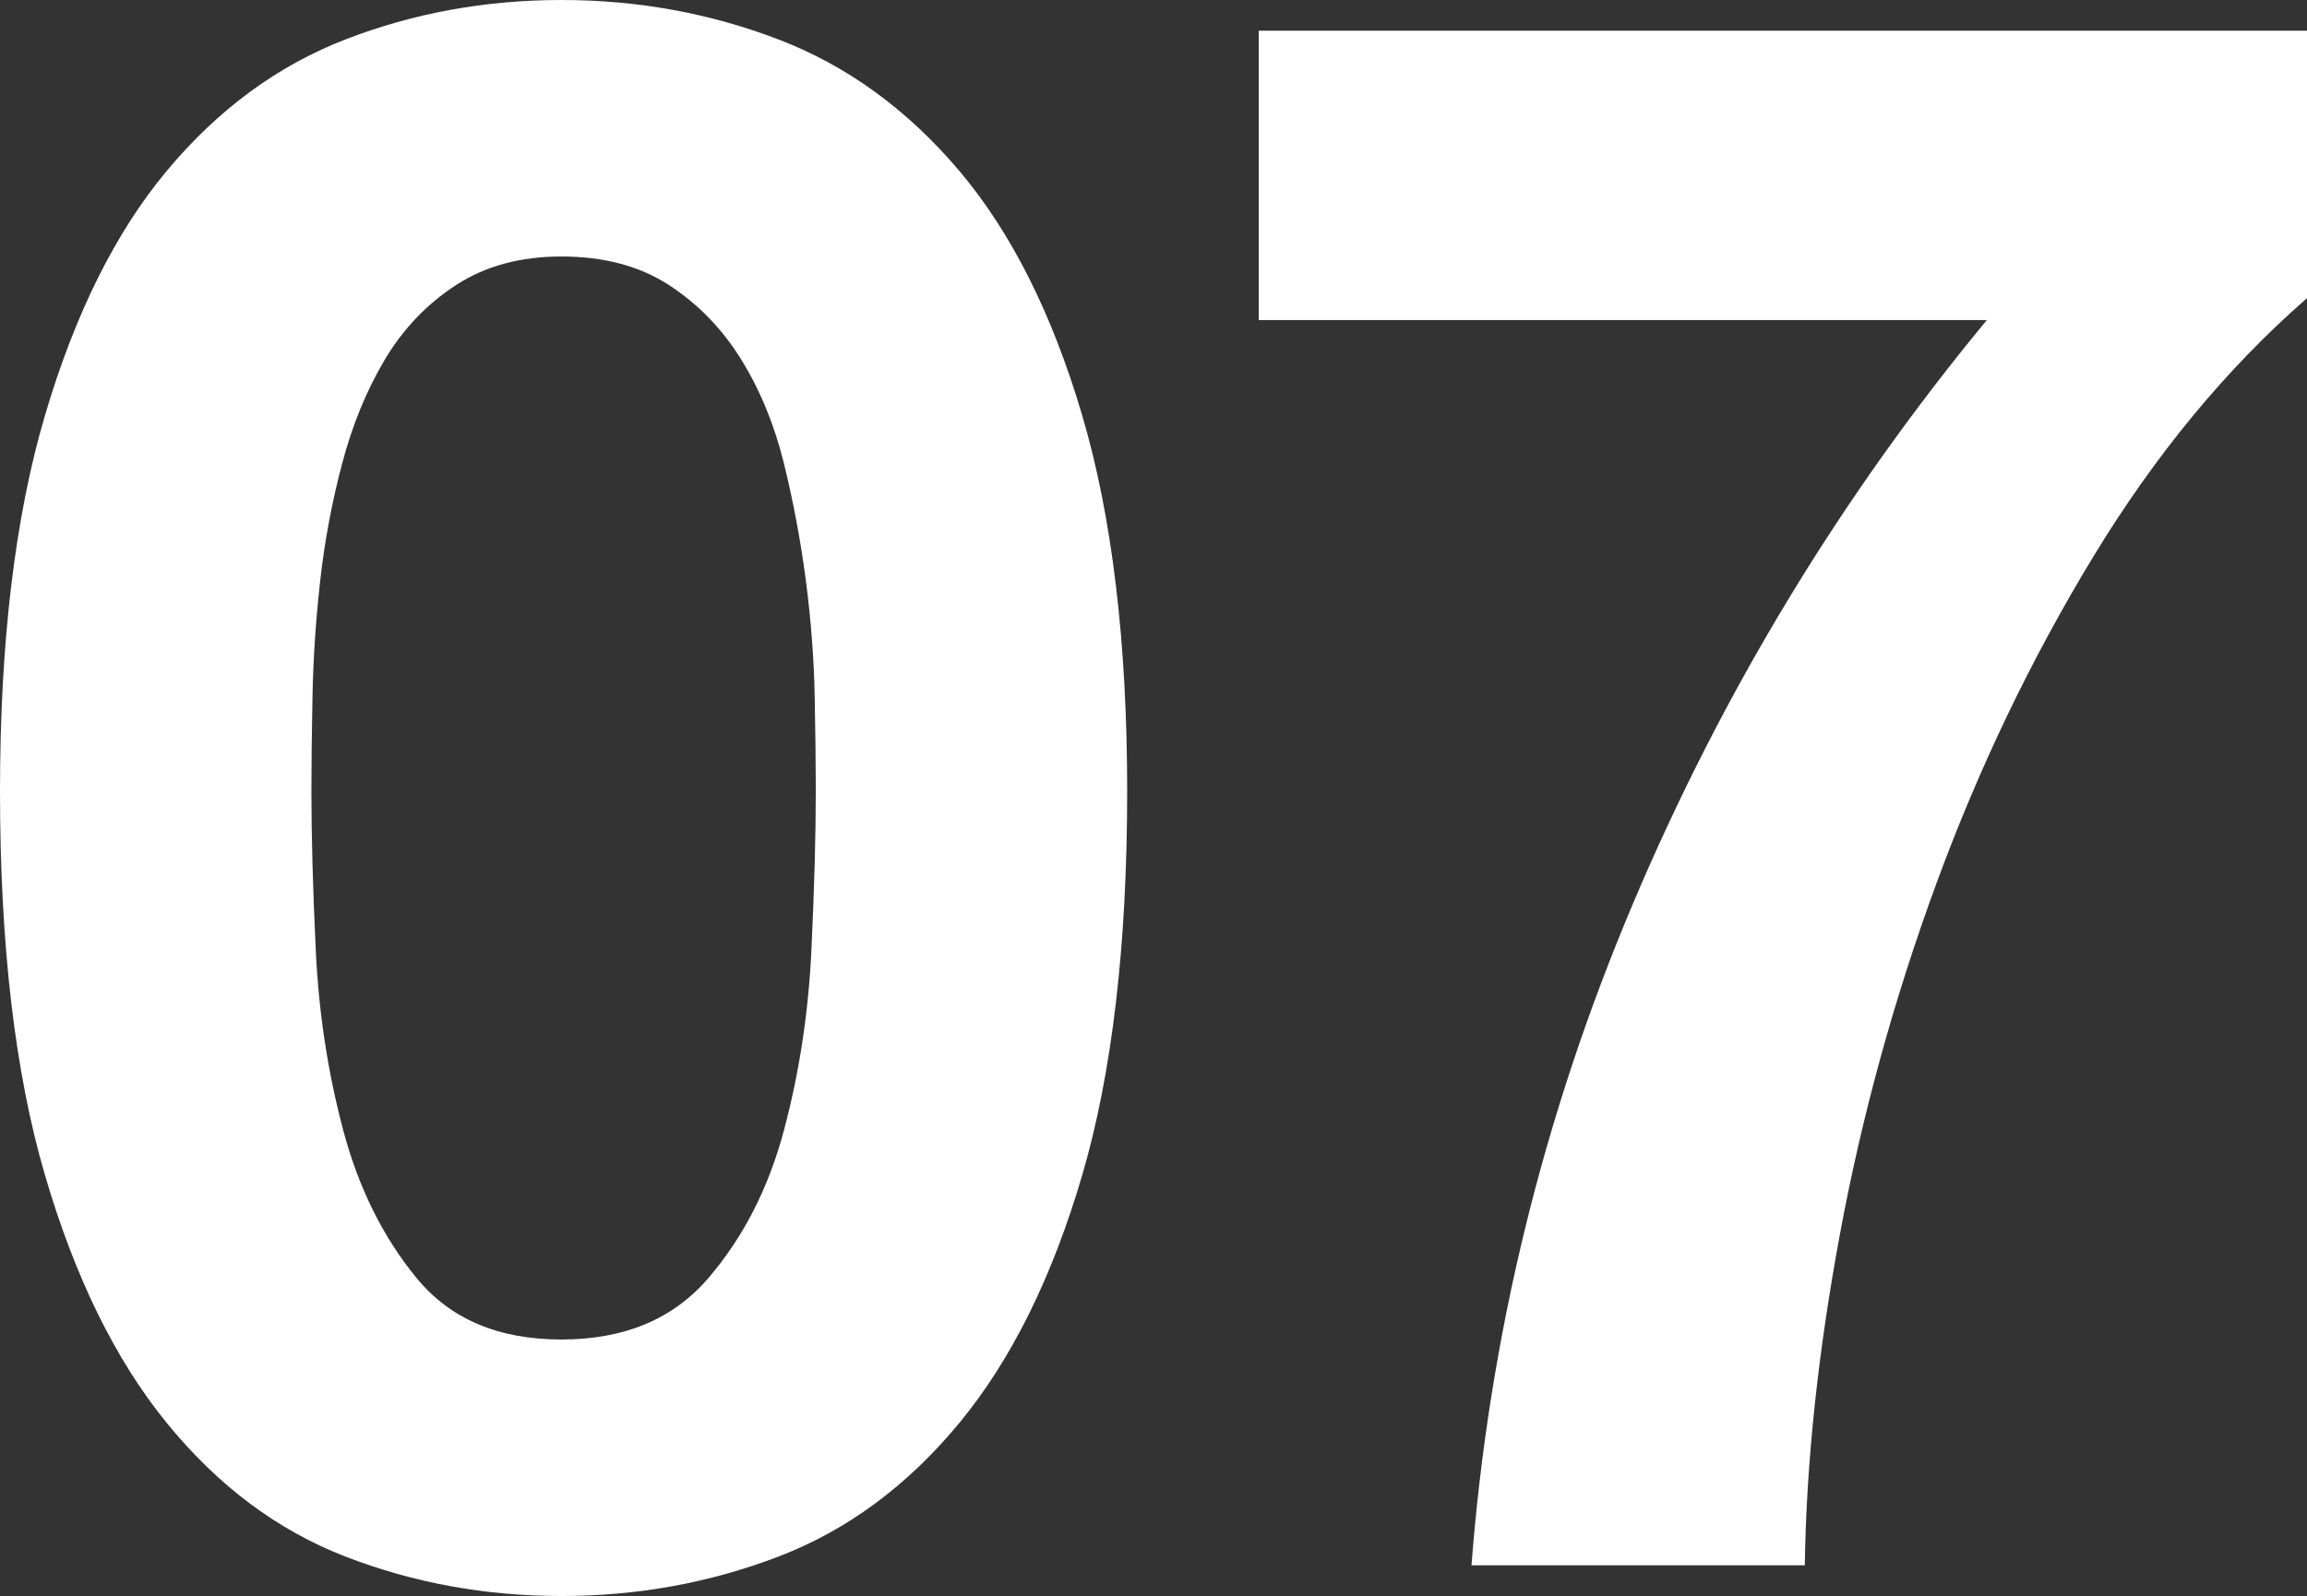 <?xml version="1.0" encoding="UTF-8"?>
<svg id="b" data-name="レイヤー 2" xmlns="http://www.w3.org/2000/svg" viewBox="0 0 189.36 131.039">
  <rect x="0" y="0" width="189.36" height="131.039" fill="#333333" stroke="none"/>
  <defs>
    <style>
      .e {
        isolation: isolate;
      }

      .f {
        fill: #fff;
        stroke-width: 0px;
      }
    </style>
  </defs>
  <g id="c" data-name="製品名">
    <g id="d" data-name=" 06" class="e">
      <g class="e">
        <path class="f" d="M0,64.979c0-12.24,1.229-22.528,3.69-30.87,2.458-8.339,5.788-15.03,9.99-20.07,4.199-5.039,9.09-8.64,14.67-10.8S39.839,0,46.08,0c6.238,0,12.178,1.079,17.82,3.239,5.639,2.16,10.589,5.761,14.85,10.8,4.258,5.04,7.619,11.731,10.08,20.07,2.458,8.342,3.69,18.63,3.69,30.87,0,12.6-1.231,23.102-3.69,31.5-2.461,8.401-5.822,15.182-10.08,20.34-4.261,5.161-9.211,8.82-14.85,10.98-5.642,2.16-11.582,3.239-17.82,3.239-6.241,0-12.15-1.079-17.73-3.239s-10.471-5.819-14.67-10.98c-4.202-5.158-7.532-11.938-9.99-20.34-2.461-8.398-3.69-18.9-3.69-31.5ZM25.56,64.979c0,3.6.118,7.951.36,13.05.239,5.103.99,10.021,2.25,14.76,1.26,4.742,3.268,8.792,6.03,12.15,2.759,3.361,6.719,5.04,11.88,5.04,5.158,0,9.18-1.679,12.06-5.04,2.88-3.358,4.95-7.408,6.21-12.15,1.26-4.738,2.008-9.657,2.25-14.76.239-5.099.36-9.45.36-13.05,0-2.16-.031-4.77-.09-7.83-.062-3.06-.301-6.21-.72-9.45-.422-3.239-1.021-6.449-1.8-9.63-.782-3.178-1.952-6.03-3.51-8.55-1.561-2.52-3.541-4.559-5.94-6.12-2.402-1.558-5.341-2.34-8.82-2.34-3.361,0-6.241.782-8.64,2.34-2.402,1.562-4.351,3.601-5.85,6.12-1.502,2.52-2.672,5.372-3.51,8.55-.841,3.181-1.44,6.391-1.8,9.63-.36,3.24-.571,6.391-.63,9.45-.062,3.061-.09,5.67-.09,7.83Z"/>
        <path class="f" d="M189.36,24.479c-6.601,5.76-12.451,12.842-17.55,21.24-5.102,8.4-9.391,17.342-12.87,26.819-3.482,9.481-6.12,19.08-7.92,28.801-1.8,9.72-2.762,18.781-2.88,27.18h-27.36c1.44-18.72,5.85-36.81,13.23-54.27,7.38-17.461,17.069-33.449,29.07-47.971h-59.76V2.52h86.04v21.96Z"/>
      </g>
    </g>
  </g>
</svg>